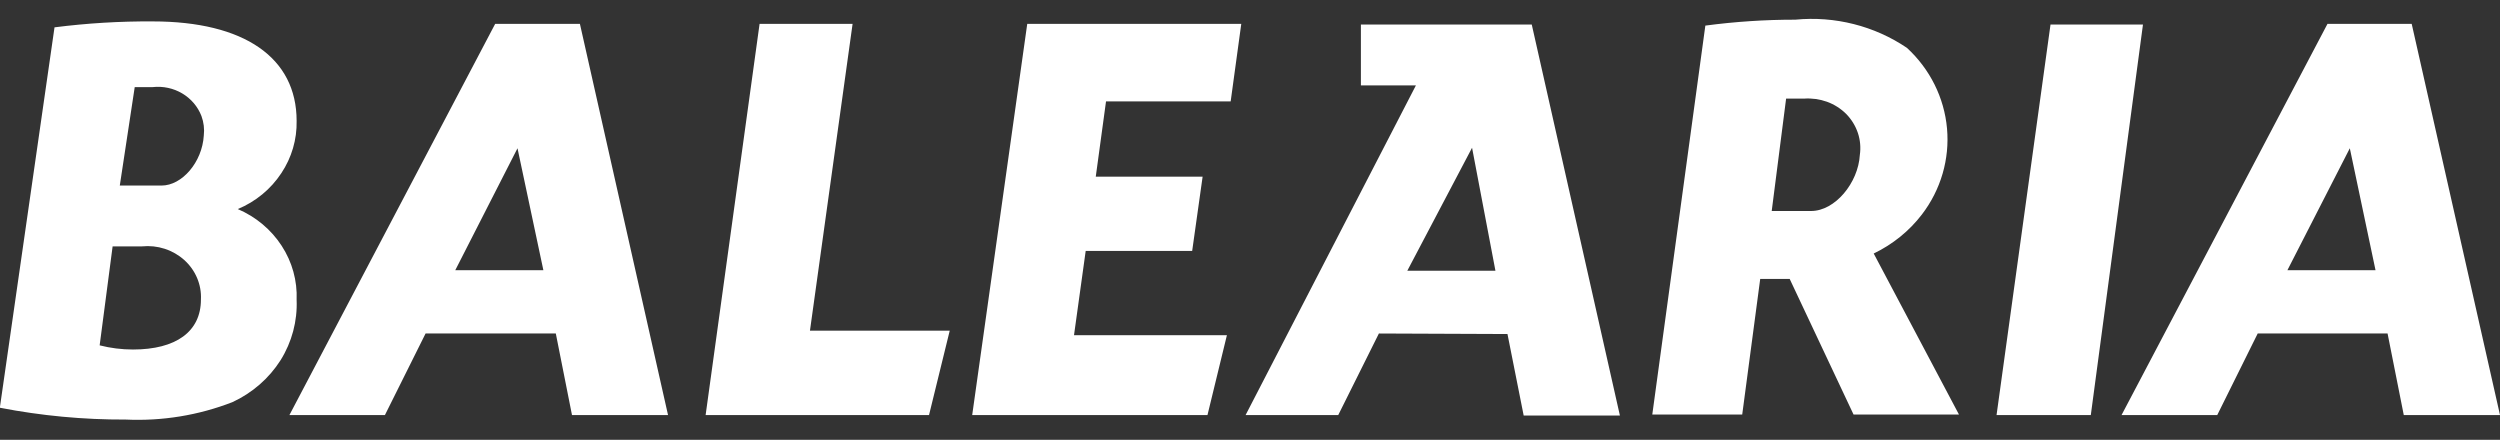 <svg width="108" height="19" viewBox="0 0 108 19" fill="none" xmlns="http://www.w3.org/2000/svg">
<rect x="0" y="0" width="108" height="19" fill="#333333" stroke="none"/>
<path d="M102.623 11.674H98.815L101.512 6.405L102.623 11.674ZM103.143 14.407L103.843 17.93H108L104.185 1.03H100.548L91.651 17.93H95.785L97.533 14.407H103.143ZM92.576 1.061H88.582L86.251 17.93H90.323L92.576 1.061ZM64.603 11.697H60.795L63.593 6.383L64.603 11.697ZM65.123 14.43L65.823 17.952H69.98L66.172 1.061H58.791V3.688H61.168L53.81 17.93H57.812L59.568 14.407L65.123 14.43ZM47.78 4.38H53.165L53.623 1.03H44.377L41.999 17.93H52.163L53.002 14.482H46.397L46.902 10.839H51.502L51.953 7.632H47.337L47.78 4.38ZM36.832 1.03H32.814L30.483 17.93H40.134L41.028 14.286H34.99L36.832 1.03ZM23.474 11.674H19.667L22.356 6.405L23.474 11.674ZM24.011 14.407L24.71 17.93H28.859L25.052 1.03H21.392L12.503 17.93H16.629L18.385 14.407H24.011ZM4.865 10.643H6.139C6.468 10.611 6.8 10.646 7.113 10.747C7.427 10.848 7.714 11.013 7.957 11.23C8.199 11.447 8.389 11.712 8.514 12.007C8.639 12.302 8.696 12.62 8.68 12.939C8.68 14.324 7.608 15.099 5.743 15.099C5.257 15.099 4.774 15.038 4.305 14.919L4.865 10.643ZM5.82 3.763H6.597C7.042 3.714 7.491 3.81 7.872 4.036C8.254 4.263 8.546 4.606 8.703 5.013C8.802 5.283 8.837 5.571 8.804 5.856C8.734 7.007 7.864 8.016 6.978 8.016H5.175L5.82 3.763ZM-0.007 17.614C1.783 17.961 3.606 18.132 5.432 18.125C7.006 18.198 8.577 17.941 10.04 17.373C10.9 16.975 11.623 16.345 12.122 15.559C12.611 14.775 12.852 13.869 12.814 12.954C12.848 12.131 12.623 11.317 12.169 10.62C11.715 9.919 11.054 9.366 10.273 9.032C11.046 8.71 11.701 8.169 12.153 7.482C12.601 6.81 12.831 6.023 12.814 5.223C12.814 2.491 10.553 0.925 6.597 0.925C5.179 0.916 3.761 1.002 2.355 1.181L-0.007 17.614ZM77.16 4.26H77.937C78.272 4.237 78.608 4.283 78.923 4.395C79.237 4.509 79.521 4.689 79.755 4.922C79.984 5.156 80.157 5.436 80.26 5.743C80.362 6.049 80.391 6.373 80.345 6.691C80.275 7.903 79.273 9.115 78.24 9.115H76.538L77.16 4.26ZM71.379 17.907H75.264L76.041 12.051H77.315L80.073 17.907H84.627L80.944 10.952C81.766 10.557 82.48 9.979 83.026 9.266C83.844 8.197 84.23 6.875 84.111 5.549C83.992 4.223 83.377 2.986 82.381 2.069C80.975 1.117 79.263 0.685 77.556 0.85C76.256 0.849 74.958 0.935 73.671 1.106L71.379 17.907Z" fill="white"/>
</svg>
